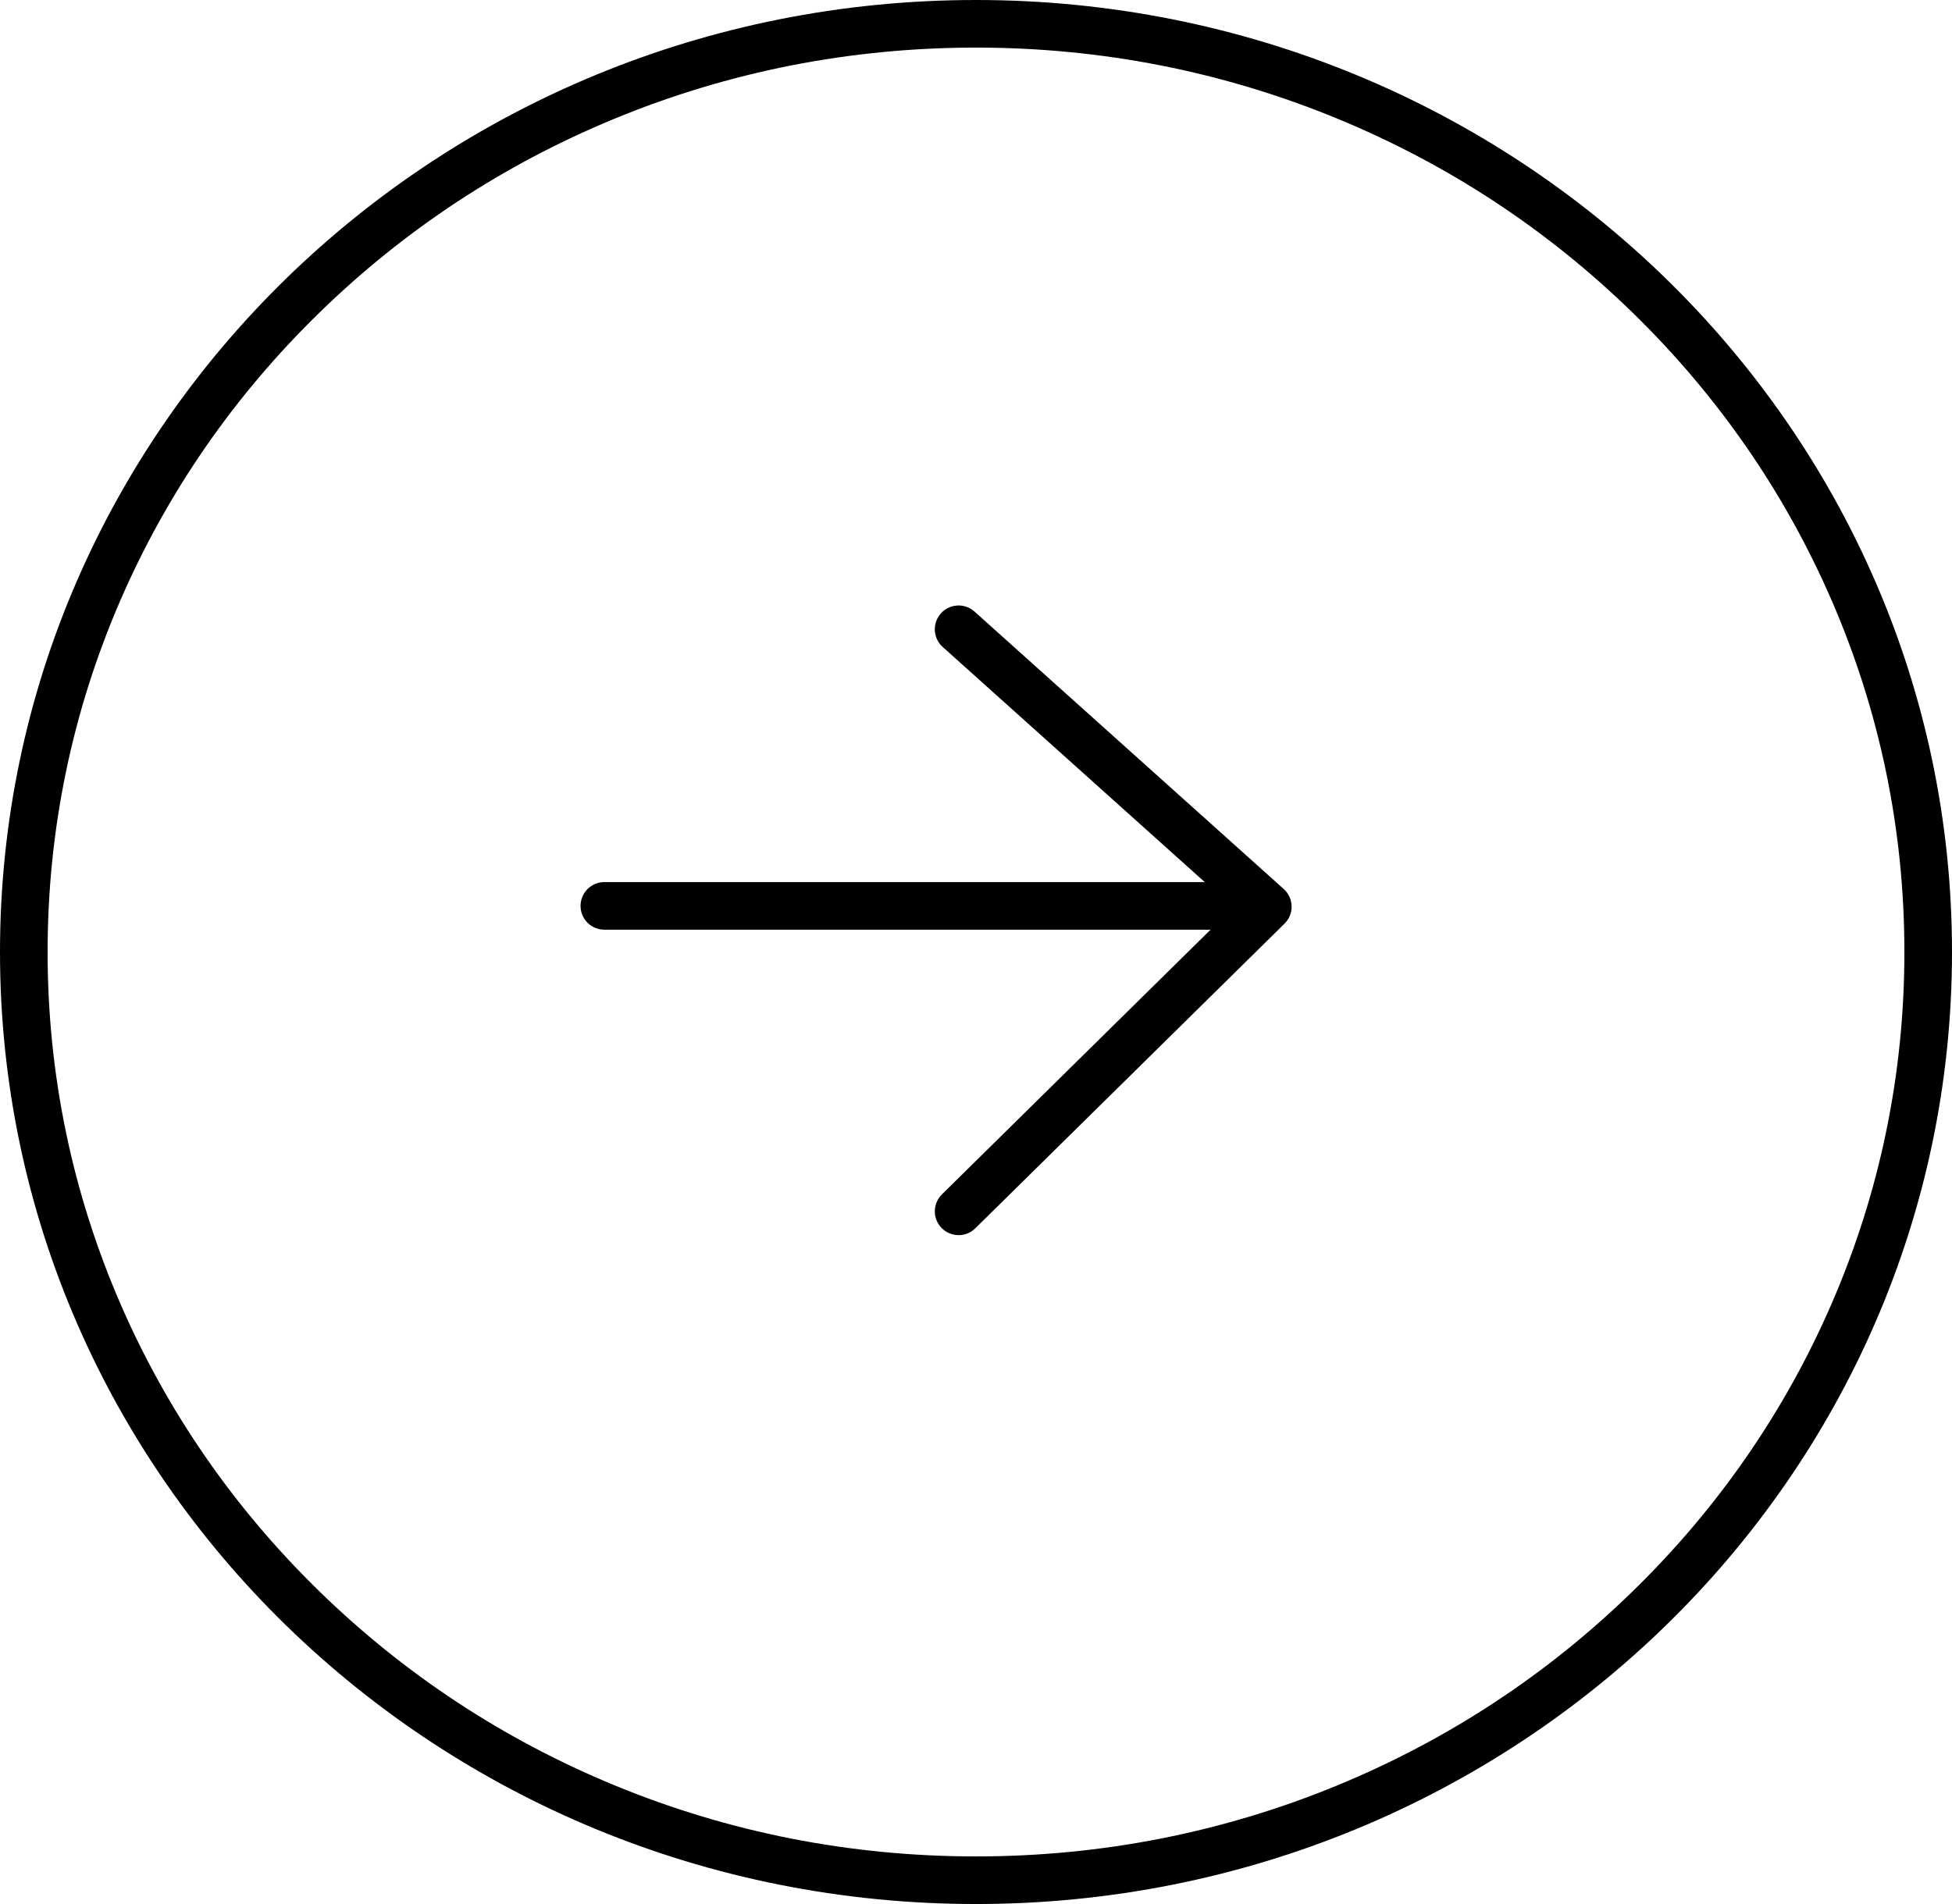 <svg xmlns="http://www.w3.org/2000/svg" width="41" height="40" viewBox="0 0 41 40"><defs><style>.a,.b,.c{fill:none;}.b,.c{stroke:#000;stroke-linecap:round;}.c{stroke-linejoin:round;}.d,.e{stroke:none;}.e{fill:#000;}</style></defs><g transform="translate(0.152 0.033)"><g class="a" transform="translate(-0.152 -0.033)"><path class="d" d="M20.5,0A20.255,20.255,0,0,1,41,20,20.255,20.255,0,0,1,20.5,40,20.255,20.255,0,0,1,0,20,20.255,20.255,0,0,1,20.5,0Z"/><path class="e" d="M 20.5 1 C 17.864 1 15.308 1.503 12.902 2.496 C 10.579 3.455 8.494 4.826 6.703 6.574 C 4.913 8.319 3.509 10.351 2.528 12.613 C 1.514 14.952 1 17.438 1 20 C 1 22.562 1.514 25.048 2.528 27.387 C 3.509 29.649 4.913 31.681 6.703 33.426 C 8.494 35.174 10.579 36.545 12.902 37.504 C 15.308 38.497 17.864 39 20.5 39 C 23.136 39 25.692 38.497 28.098 37.504 C 30.421 36.545 32.506 35.174 34.297 33.426 C 36.087 31.681 37.491 29.649 38.472 27.387 C 39.486 25.048 40 22.562 40 20 C 40 17.438 39.486 14.952 38.472 12.613 C 37.491 10.351 36.087 8.319 34.297 6.574 C 32.506 4.826 30.421 3.455 28.098 2.496 C 25.692 1.503 23.136 1 20.5 1 M 20.5 0 C 31.822 0 41 8.954 41 20 C 41 31.046 31.822 40 20.5 40 C 9.178 40 0 31.046 0 20 C 0 8.954 9.178 0 20.5 0 Z"/></g><g transform="translate(12.542 13.187)"><path class="b" d="M348,6910.641h13.781" transform="translate(-348 -6904.83)"/><path class="c" d="M394,6898.5l6.494,5.828-6.494,6.4" transform="translate(-386.559 -6898.5)"/></g></g></svg>